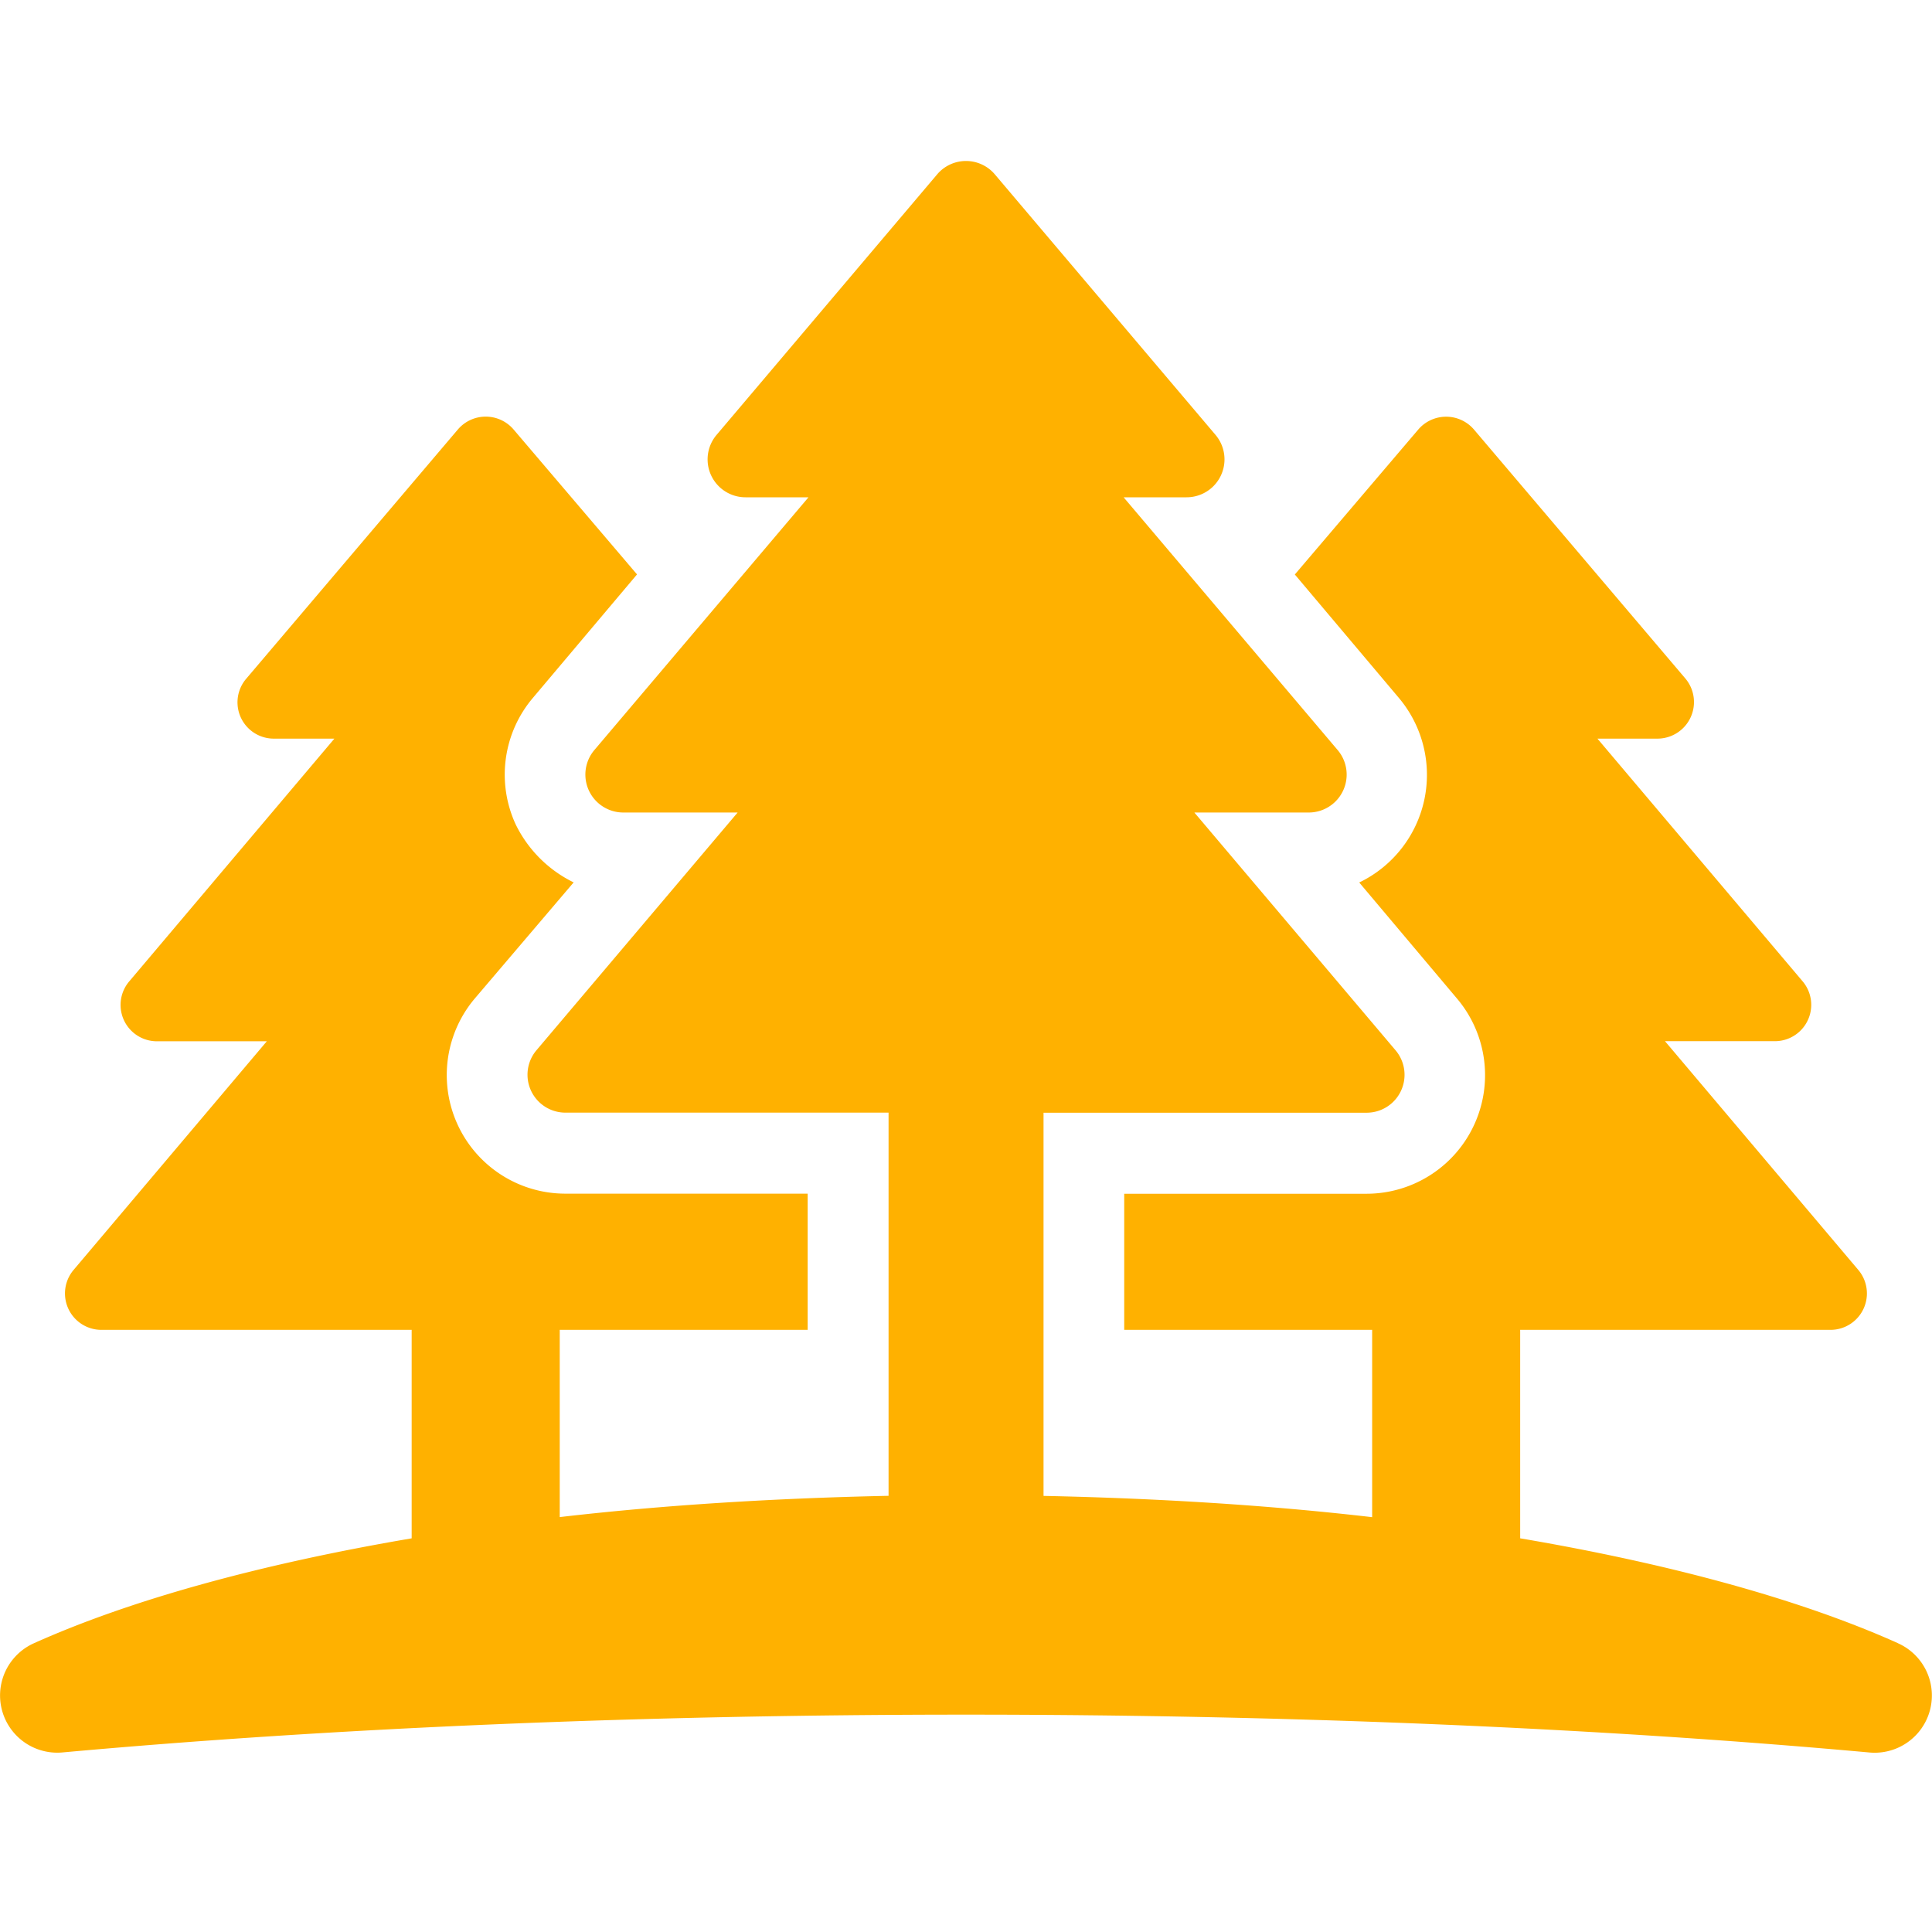 <svg height="120" viewBox="0 0 120 120" width="120" xmlns="http://www.w3.org/2000/svg"><path d="m0 0h120v120h-120z" fill="none"/><path d="m117.876 92.057c-5.975-2.682-14.037-4.908-23.455-6.509v-12.948h19.262a2.262 2.262 0 0 0 1.733-3.73l-12-14.2h6.8a2.259 2.259 0 0 0 1.733-3.736l-12.729-15.056h3.733a2.271 2.271 0 0 0 1.733-3.729l-13.132-15.466a2.276 2.276 0 0 0 -3.466 0l-7.664 9 6.465 7.668a7.419 7.419 0 0 1 -2.465 11.462l6.065 7.2a7.366 7.366 0 0 1 -5.6 12.133h-15.062v8.454h15.4v11.634c-6.386-.742-13.26-1.172-20.411-1.321v-23.8h20.063a2.355 2.355 0 0 0 1.8-3.879l-12.494-14.767h7.1a2.356 2.356 0 0 0 1.8-3.879l-13.295-15.7h3.906a2.355 2.355 0 0 0 1.8-3.879l-13.696-16.169a2.347 2.347 0 0 0 -3.6 0l-13.69 16.169a2.355 2.355 0 0 0 1.8 3.879h3.906l-13.3 15.7a2.357 2.357 0 0 0 1.8 3.879h7.1l-12.492 14.762a2.355 2.355 0 0 0 1.8 3.879h20.066v23.8c-7.155.15-14.035.579-20.424 1.321v-11.629h15.4v-8.46h-15.066a7.366 7.366 0 0 1 -5.6-12.133l6.131-7.2a7.827 7.827 0 0 1 -3.6-3.6 7.372 7.372 0 0 1 1.069-7.861l6.467-7.668-7.666-9a2.274 2.274 0 0 0 -3.464 0l-13.137 15.471a2.255 2.255 0 0 0 1.733 3.729h3.737l-12.73 15.062a2.258 2.258 0 0 0 1.732 3.736h6.8l-12 14.2a2.262 2.262 0 0 0 1.735 3.724h19.262v12.949c-9.412 1.601-17.469 3.827-23.444 6.508a3.553 3.553 0 0 0 1.765 6.789c16.51-1.497 35.644-2.346 56.11-2.346s39.6.853 56.109 2.35a3.554 3.554 0 0 0 1.767-6.789" fill="#ffb100" transform="translate(0 10)"/></svg>